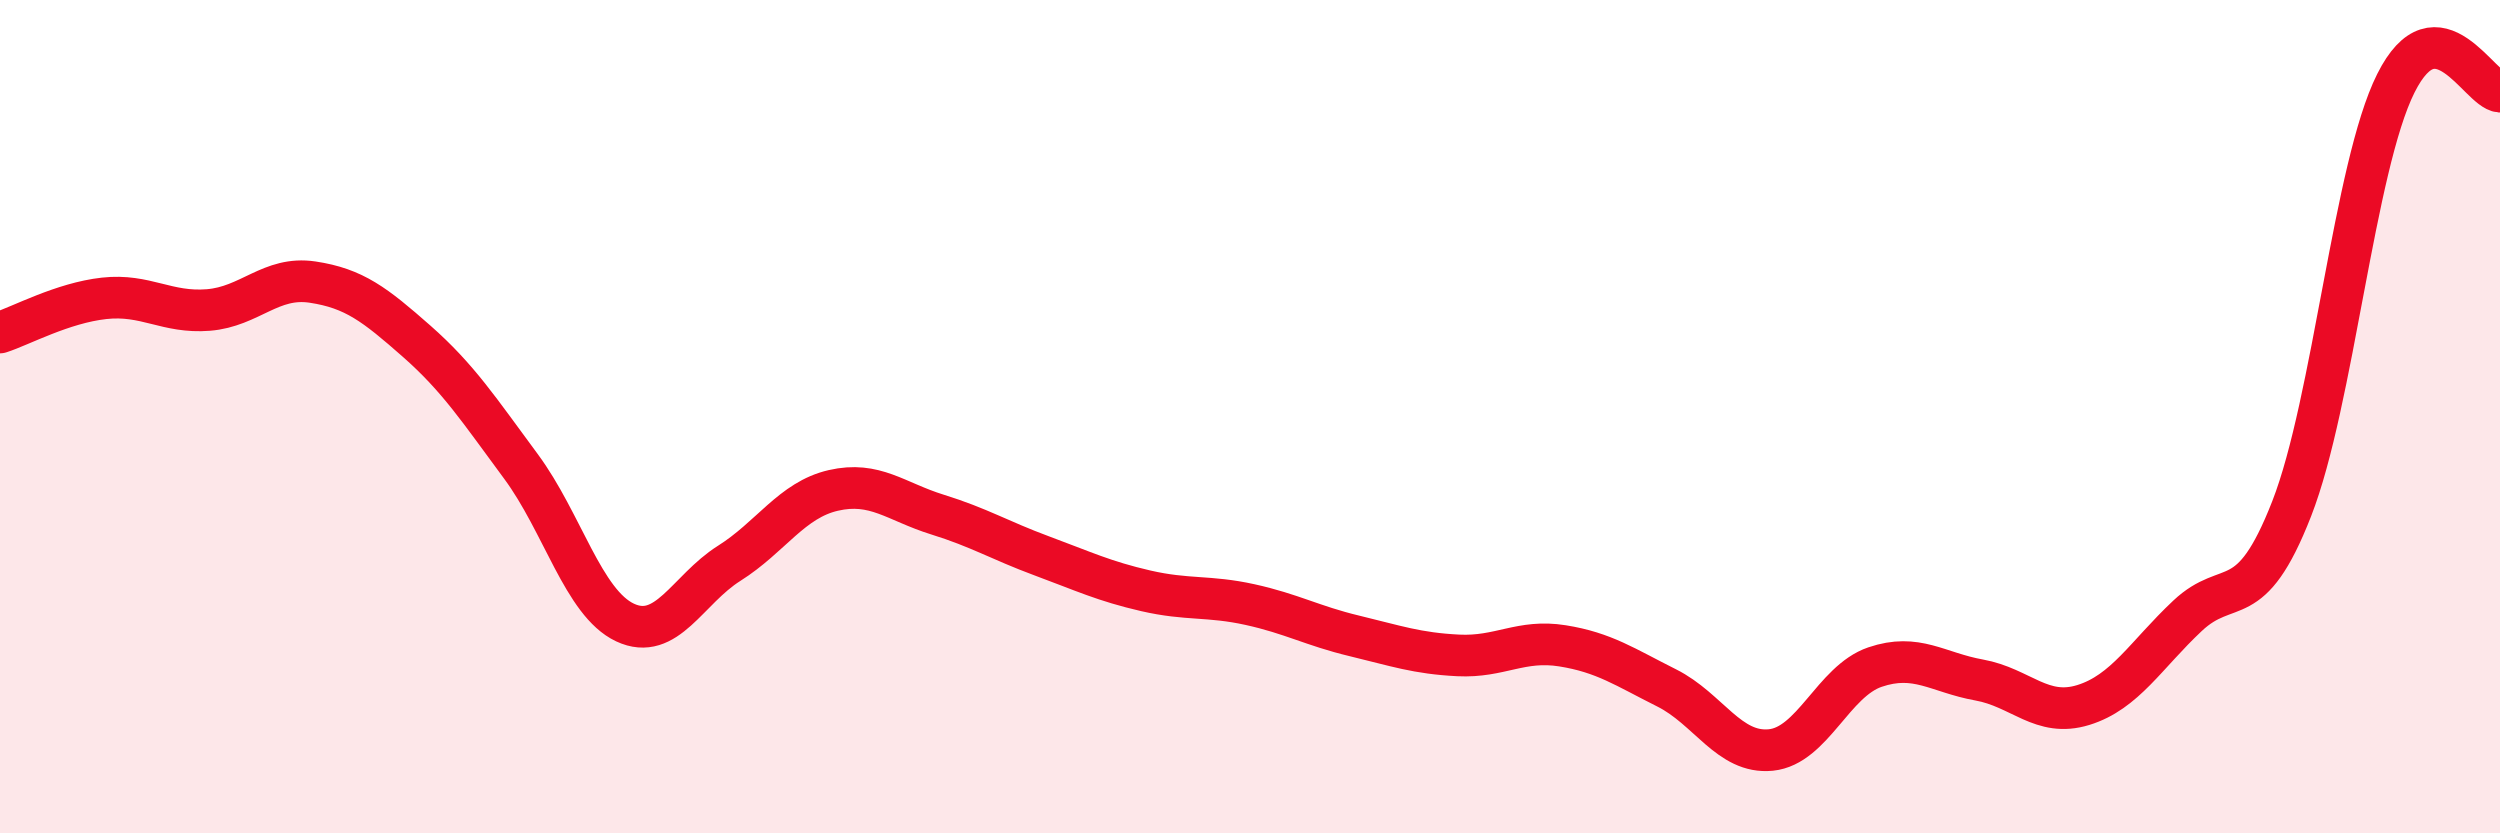 
    <svg width="60" height="20" viewBox="0 0 60 20" xmlns="http://www.w3.org/2000/svg">
      <path
        d="M 0,7.98 C 0.5,7.82 1.5,7.27 2.5,7.16 C 3.5,7.05 4,7.52 5,7.44 C 6,7.36 6.5,6.62 7.5,6.77 C 8.5,6.92 9,7.31 10,8.19 C 11,9.07 11.5,9.84 12.5,11.19 C 13.5,12.54 14,14.47 15,14.94 C 16,15.41 16.5,14.15 17.5,13.52 C 18.5,12.89 19,12 20,11.77 C 21,11.54 21.5,12.04 22.5,12.35 C 23.5,12.66 24,12.97 25,13.34 C 26,13.71 26.5,13.95 27.5,14.18 C 28.5,14.41 29,14.29 30,14.51 C 31,14.73 31.5,15.02 32.5,15.26 C 33.5,15.5 34,15.68 35,15.73 C 36,15.78 36.5,15.34 37.5,15.5 C 38.5,15.66 39,16.01 40,16.51 C 41,17.01 41.5,18.1 42.5,18 C 43.5,17.9 44,16.35 45,16.01 C 46,15.67 46.5,16.14 47.5,16.32 C 48.5,16.5 49,17.23 50,16.92 C 51,16.61 51.5,15.72 52.5,14.78 C 53.5,13.84 54,14.77 55,12.21 C 56,9.65 56.5,4 57.5,2 C 58.5,0 59.5,2.16 60,2.2L60 20L0 20Z"
        fill="#EB0A25"
        opacity="0.1"
        stroke-linecap="round"
        stroke-linejoin="round"
      />
      <path
        d="M 0,7.98 C 0.5,7.82 1.5,7.27 2.5,7.16 C 3.5,7.05 4,7.52 5,7.44 C 6,7.36 6.5,6.62 7.5,6.77 C 8.5,6.92 9,7.31 10,8.19 C 11,9.07 11.5,9.84 12.5,11.19 C 13.5,12.54 14,14.47 15,14.94 C 16,15.41 16.5,14.15 17.5,13.52 C 18.5,12.89 19,12 20,11.77 C 21,11.54 21.5,12.04 22.5,12.35 C 23.5,12.66 24,12.97 25,13.34 C 26,13.71 26.5,13.95 27.5,14.18 C 28.5,14.41 29,14.29 30,14.51 C 31,14.73 31.5,15.02 32.5,15.26 C 33.5,15.5 34,15.68 35,15.73 C 36,15.78 36.5,15.34 37.5,15.5 C 38.5,15.66 39,16.01 40,16.51 C 41,17.01 41.5,18.1 42.5,18 C 43.5,17.9 44,16.35 45,16.01 C 46,15.67 46.5,16.14 47.5,16.32 C 48.5,16.5 49,17.23 50,16.92 C 51,16.61 51.5,15.72 52.5,14.78 C 53.5,13.84 54,14.77 55,12.21 C 56,9.65 56.5,4 57.5,2 C 58.5,0 59.5,2.16 60,2.2"
        stroke="#EB0A25"
        stroke-width="1"
        fill="none"
        stroke-linecap="round"
        stroke-linejoin="round"
      />
    </svg>
  